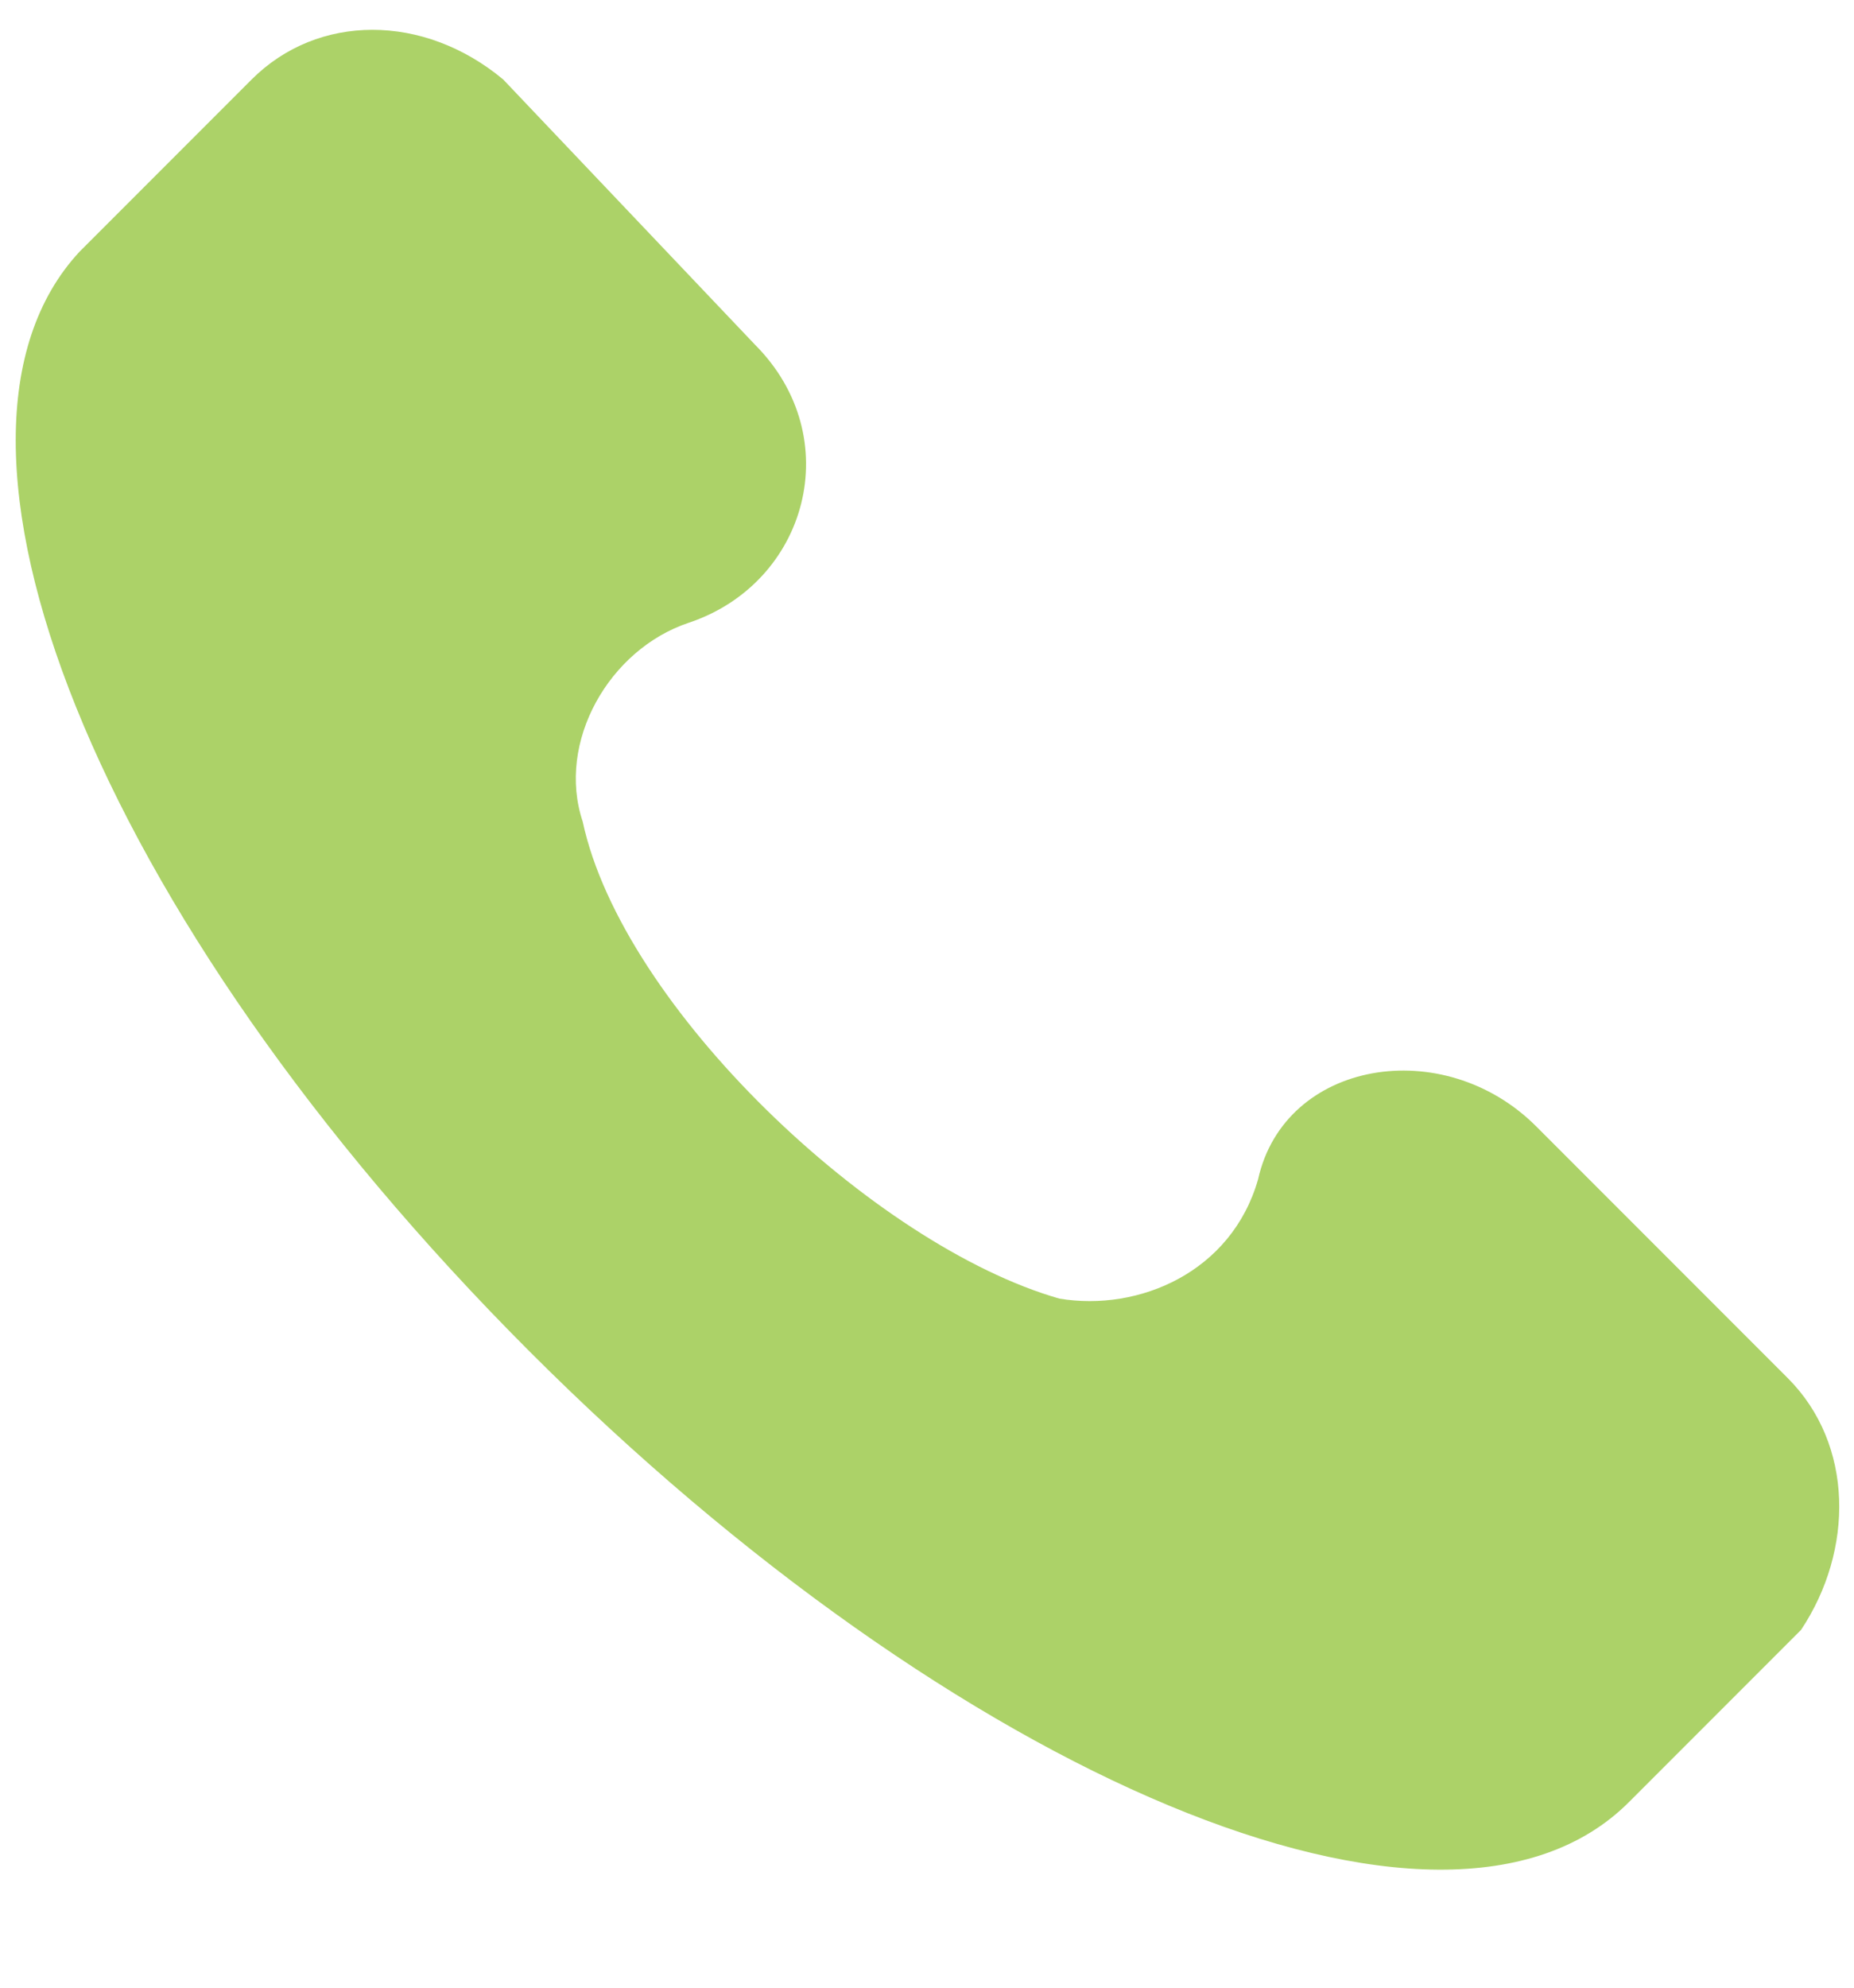 <?xml version="1.0" encoding="utf-8"?>
<!-- Generator: Adobe Illustrator 19.0.0, SVG Export Plug-In . SVG Version: 6.00 Build 0)  -->
<svg version="1.1" id="Layer_1" xmlns="http://www.w3.org/2000/svg" xmlns:xlink="http://www.w3.org/1999/xlink" x="0px" y="0px"
	 width="14px" height="15px" viewBox="0 0 14 15" style="enable-background:new 0 0 14 15;" xml:space="preserve">
<style type="text/css">
	.Drop_x0020_Shadow{fill:none;}
	.Outer_x0020_Glow_x0020_5_x0020_pt{fill:none;}
	.Jive_GS{fill:#A6D0E4;}
	.st0{fill:#ACD268;}
</style>
<g id="XMLID_3_">
	<g id="XMLID_4_">
		<path id="XMLID_1_" class="st0" d="M13.5,10.4l-1.9-1.9C10.9,7.8,9.7,8,9.5,8.9C9.3,9.6,8.6,9.9,8,9.8C6.6,9.4,4.7,7.6,4.4,6.2
			C4.2,5.6,4.6,4.9,5.2,4.7c0.9-0.3,1.2-1.4,0.5-2.1L3.8,0.6c-0.6-0.5-1.4-0.5-1.9,0L0.6,1.9c-1.3,1.4,0.1,5,3.4,8.3
			c3.2,3.2,6.9,4.8,8.3,3.4l1.3-1.3C14,11.7,14,10.9,13.5,10.4z"/>
	</g>
</g>
</svg>
